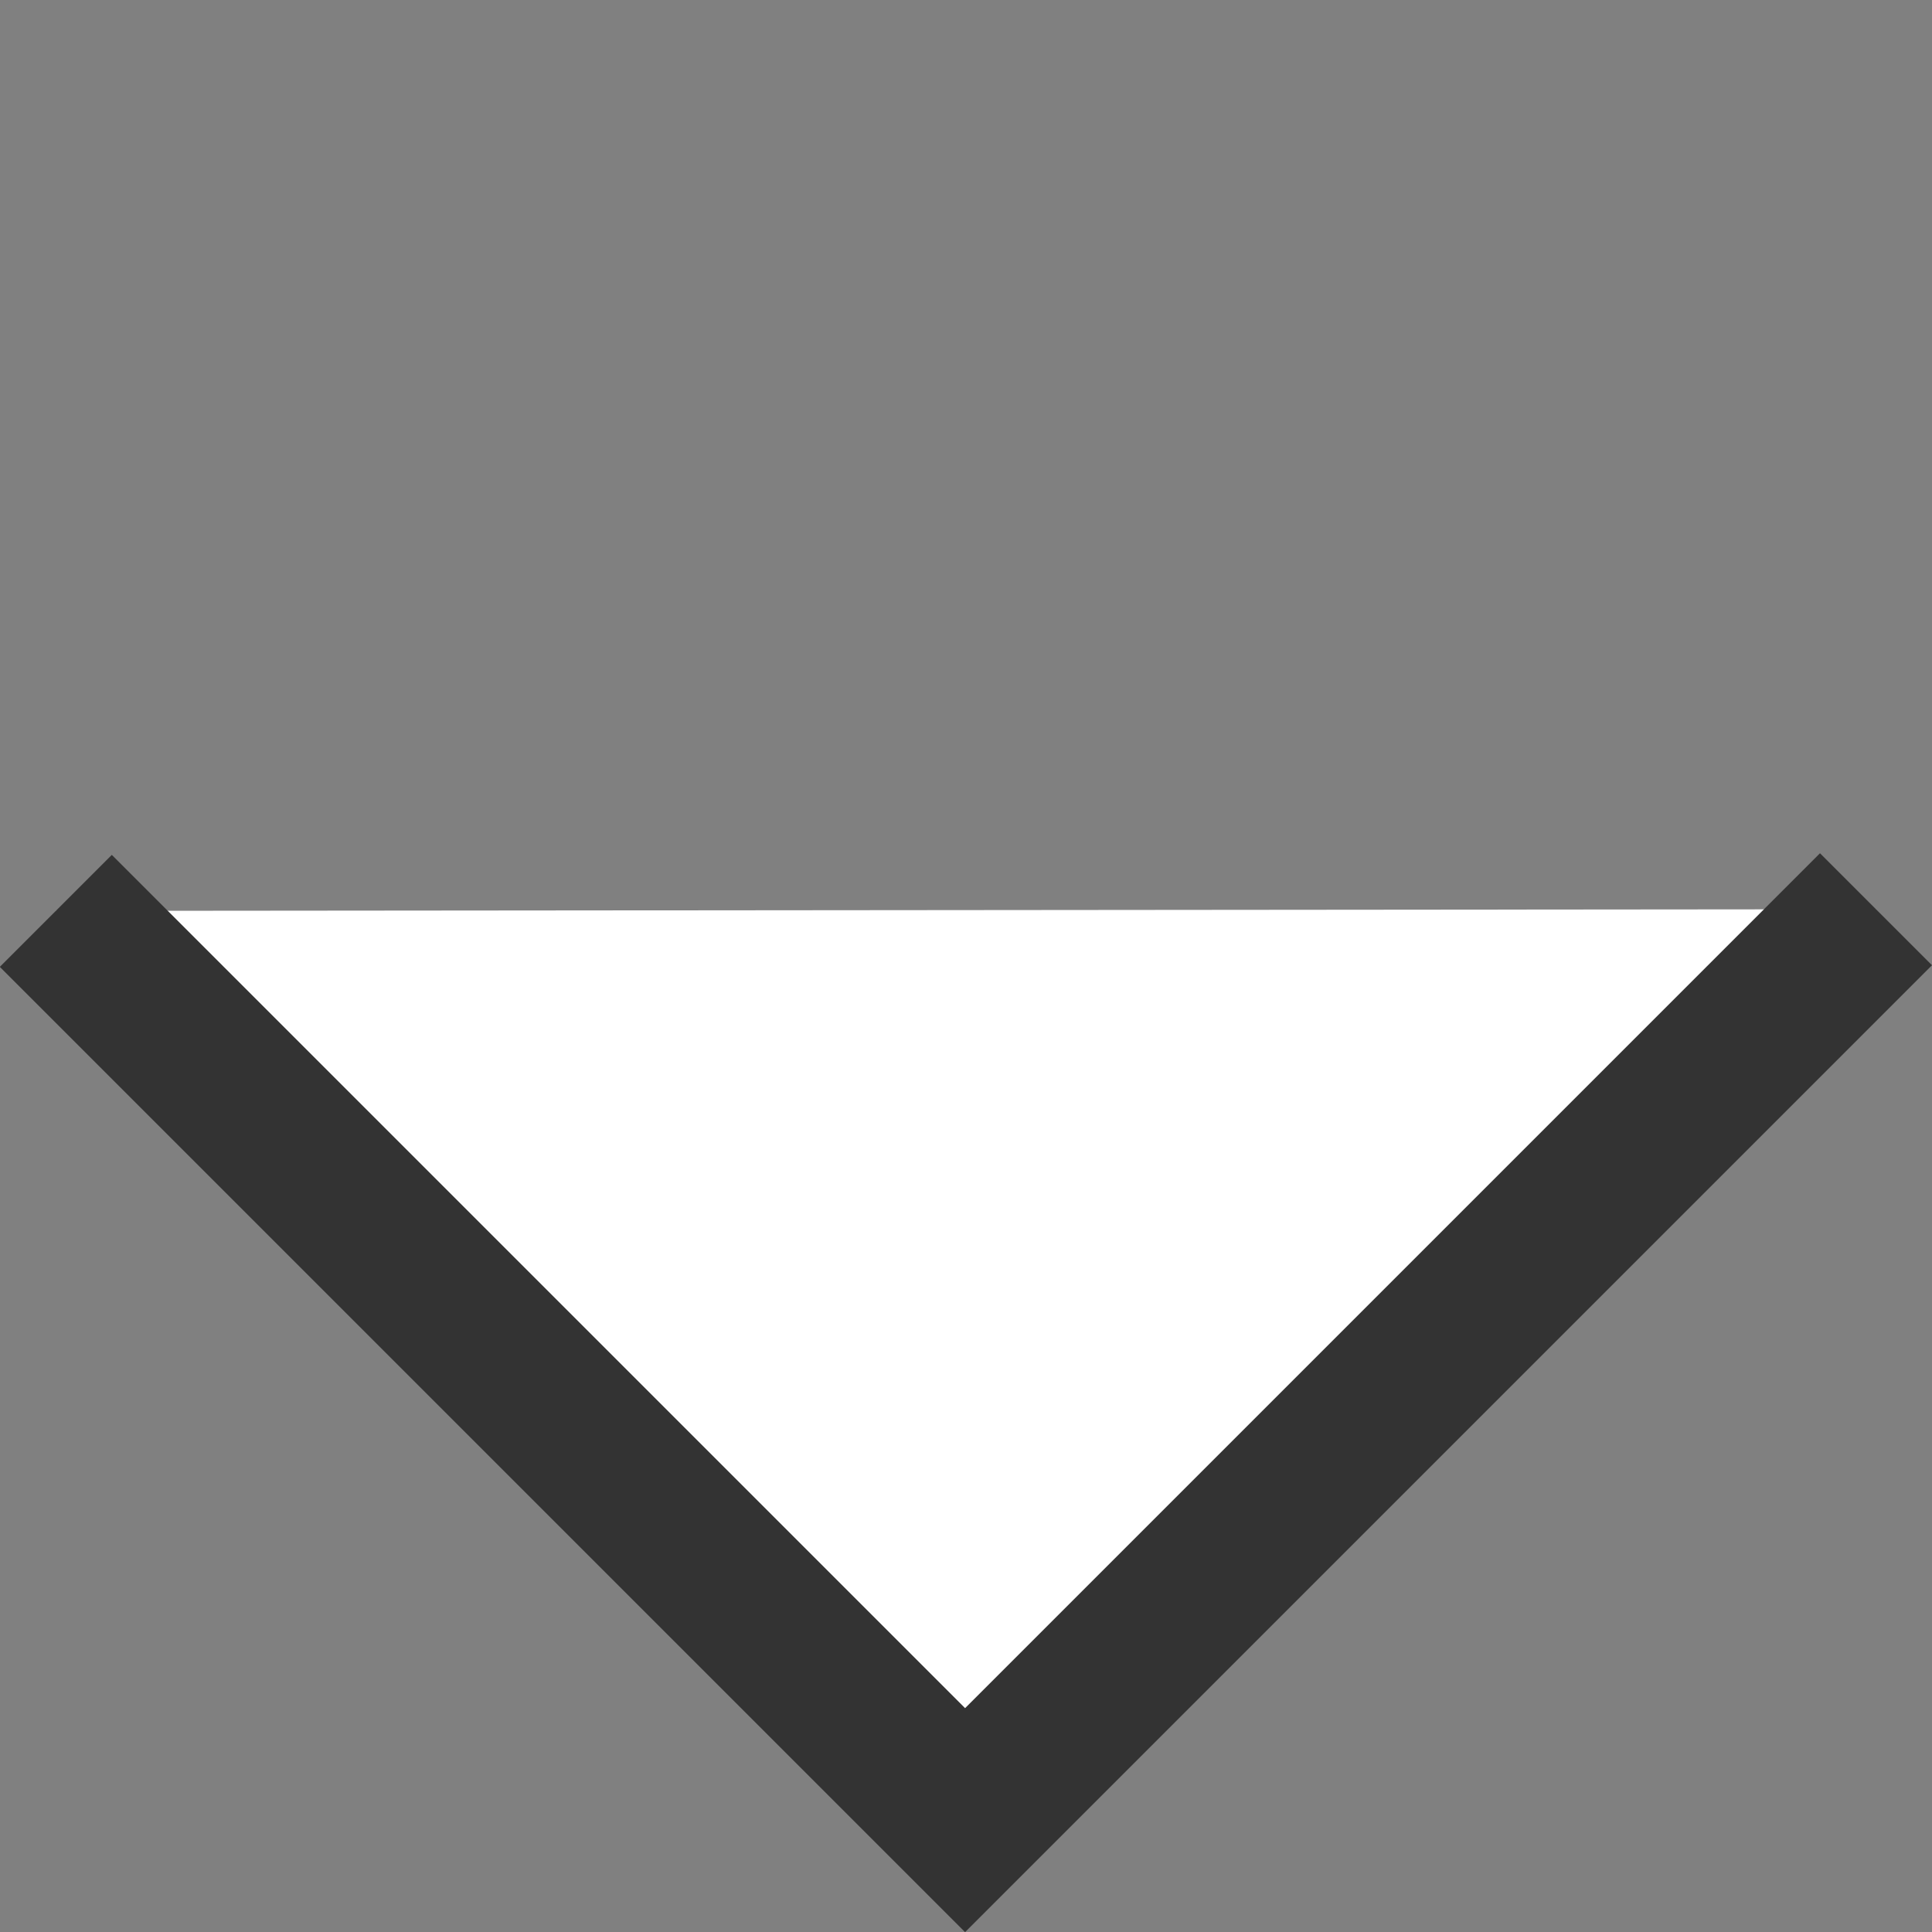 <svg xmlns="http://www.w3.org/2000/svg" width="36.594" height="36.594" viewBox="0 0 36.594 36.594">
  <rect x="0" y="0" width="36.594" height="36.594" fill="#808080" stroke="none"/>
  <path id="arrow-faq" d="M0,0H24.4V24.356" transform="translate(35.533 17.222) rotate(135)" fill="#fff" stroke="#333" stroke-miterlimit="10" stroke-width="3"/>
</svg>
